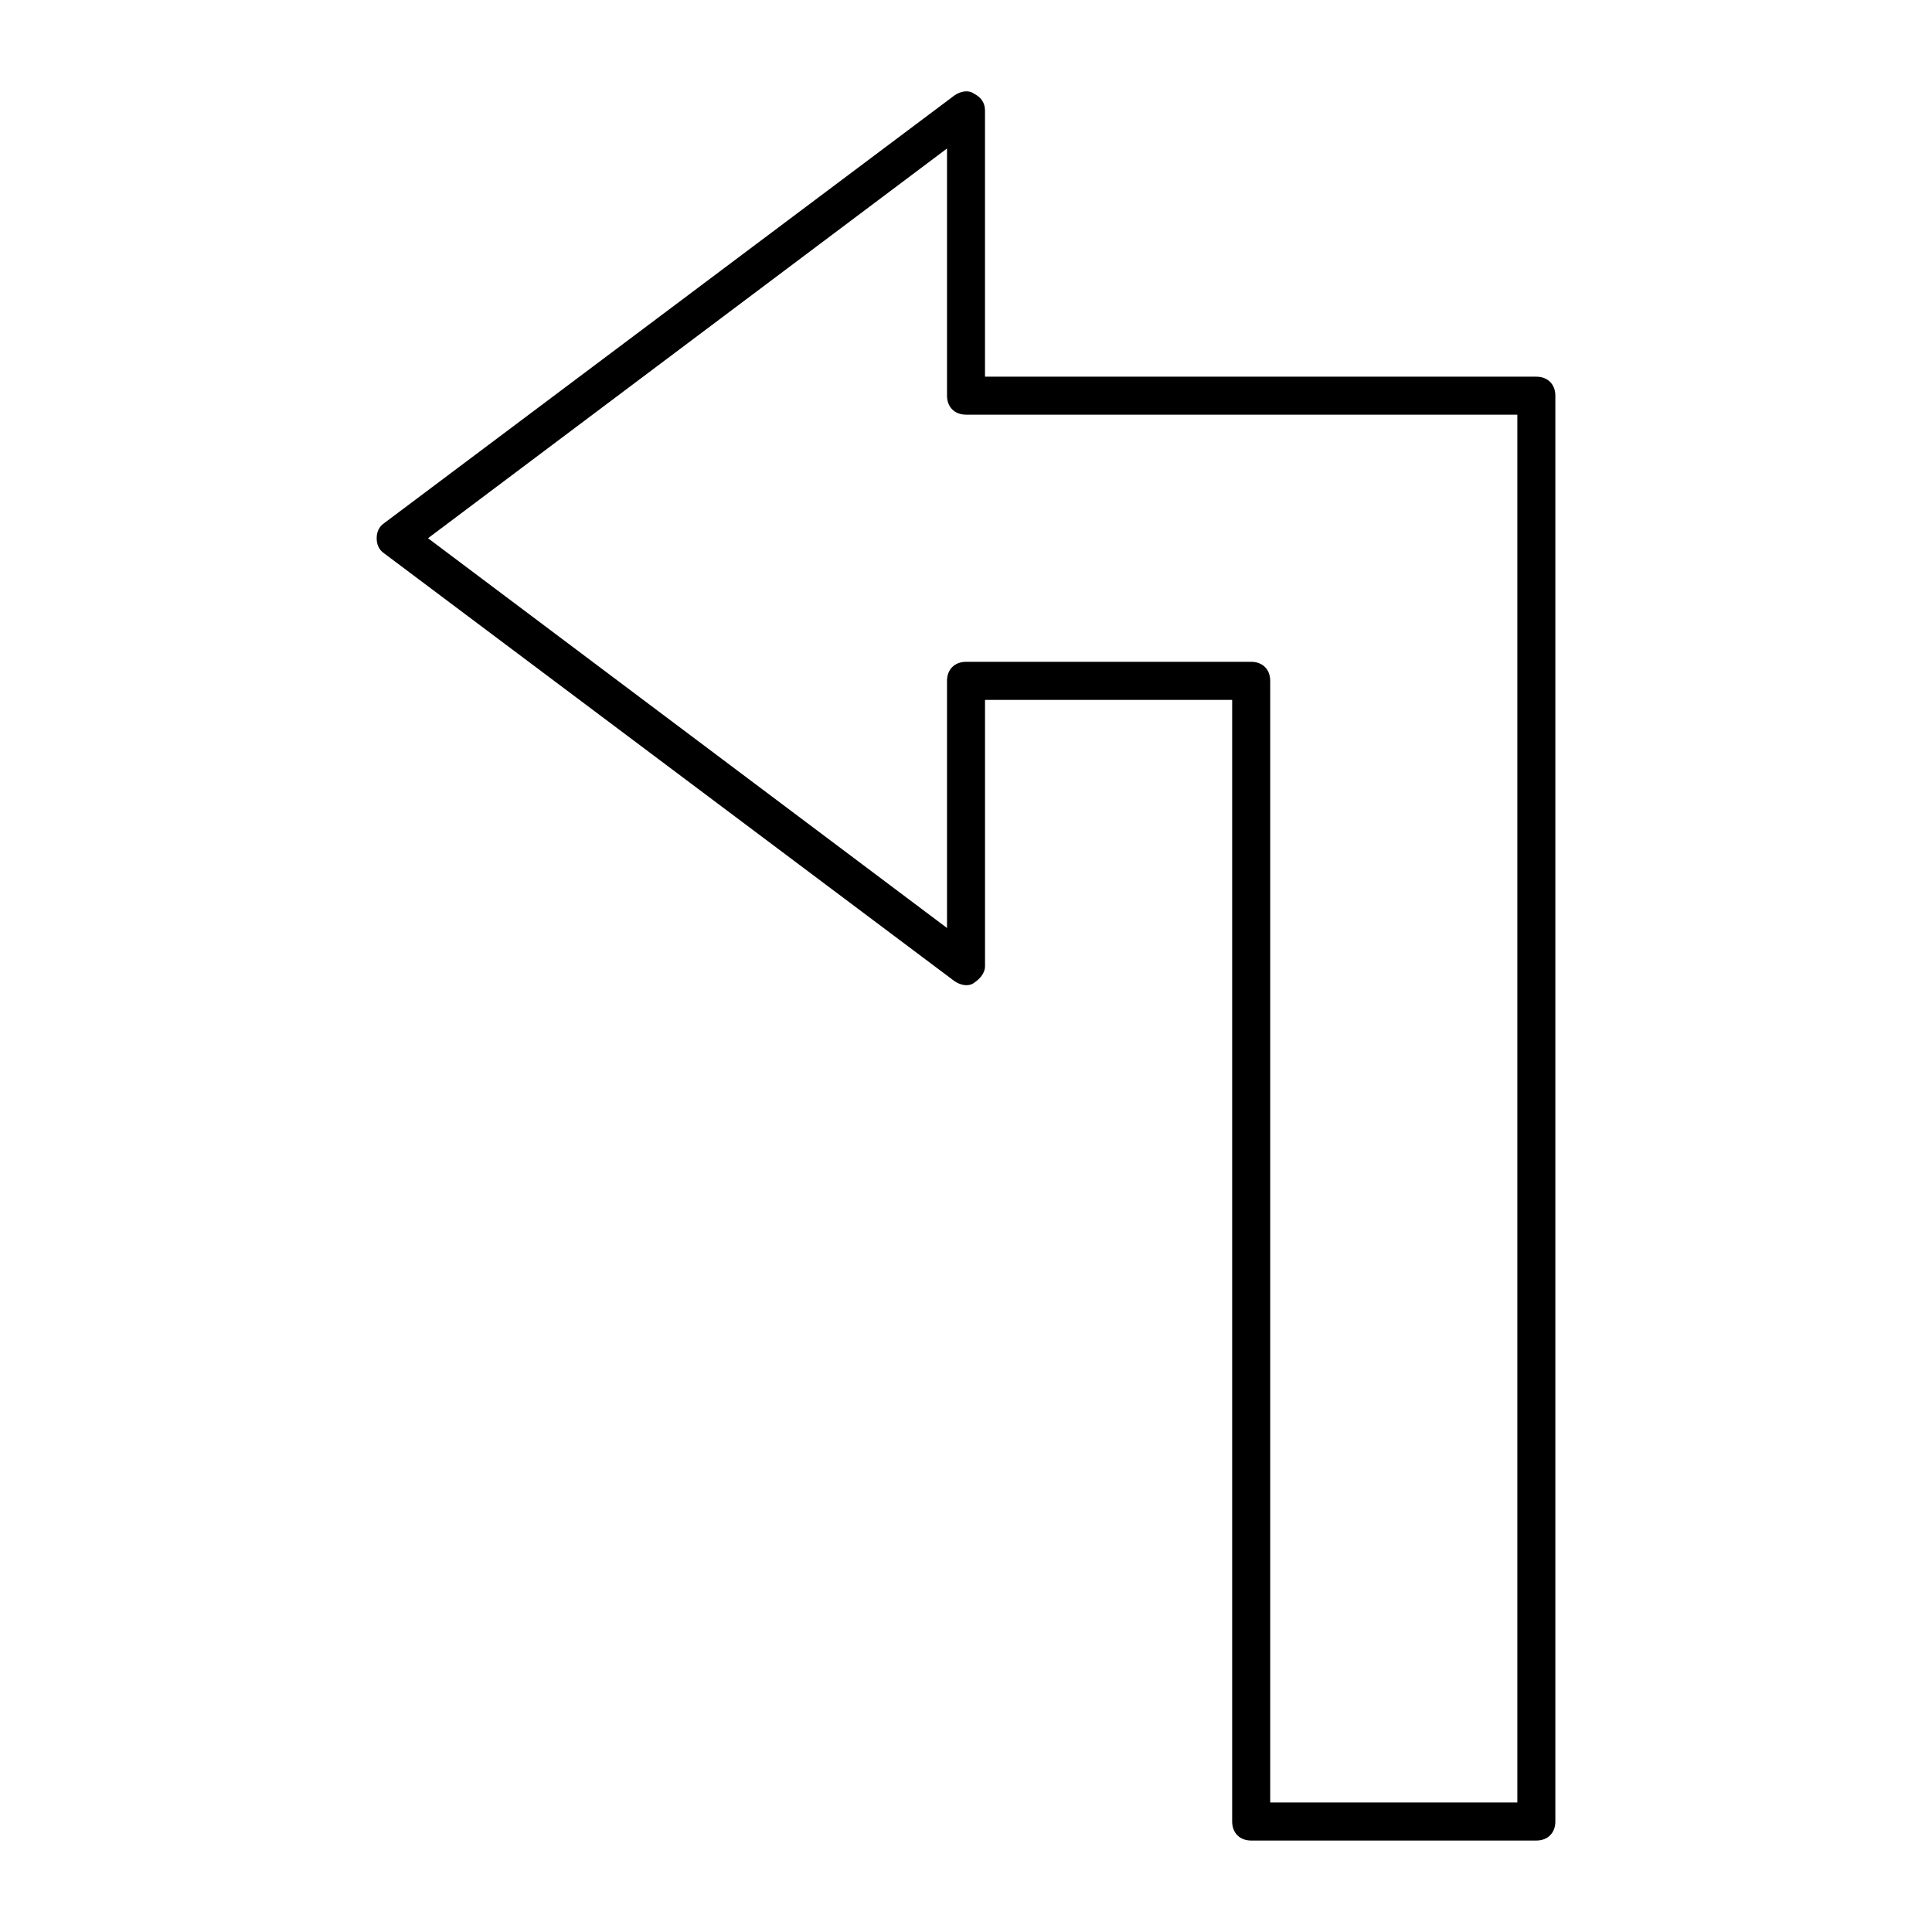 <?xml version="1.0" encoding="UTF-8"?>
<!-- Uploaded to: SVG Repo, www.svgrepo.com, Generator: SVG Repo Mixer Tools -->
<svg fill="#000000" width="800px" height="800px" version="1.1" viewBox="144 144 512 512" xmlns="http://www.w3.org/2000/svg">
 <path d="m402.02 168.75c-1.512-1.008-3.527-0.504-5.039 0.504l-151.14 113.36c-1.512 1.008-2.016 2.519-2.016 4.031s0.504 3.023 2.016 4.031l151.14 113.36c1.512 1.008 3.527 1.512 5.039 0.504s3.023-2.519 3.023-4.535l-0.004-70.531h65.496v297.25c0 3.023 2.016 5.039 5.039 5.039h75.57c3.023 0 5.039-2.016 5.039-5.039v-377.86c0-3.023-2.016-5.039-5.039-5.039h-146.11v-70.531c0-2.016-1.008-3.527-3.019-4.535zm144.09 85.145v367.78h-65.492v-297.25c0-3.023-2.016-5.039-5.039-5.039l-75.57 0.004c-3.023 0-5.039 2.016-5.039 5.039v65.496l-137.54-103.29 137.54-103.28v65.496c0 3.023 2.016 5.039 5.039 5.039z"/>
</svg>